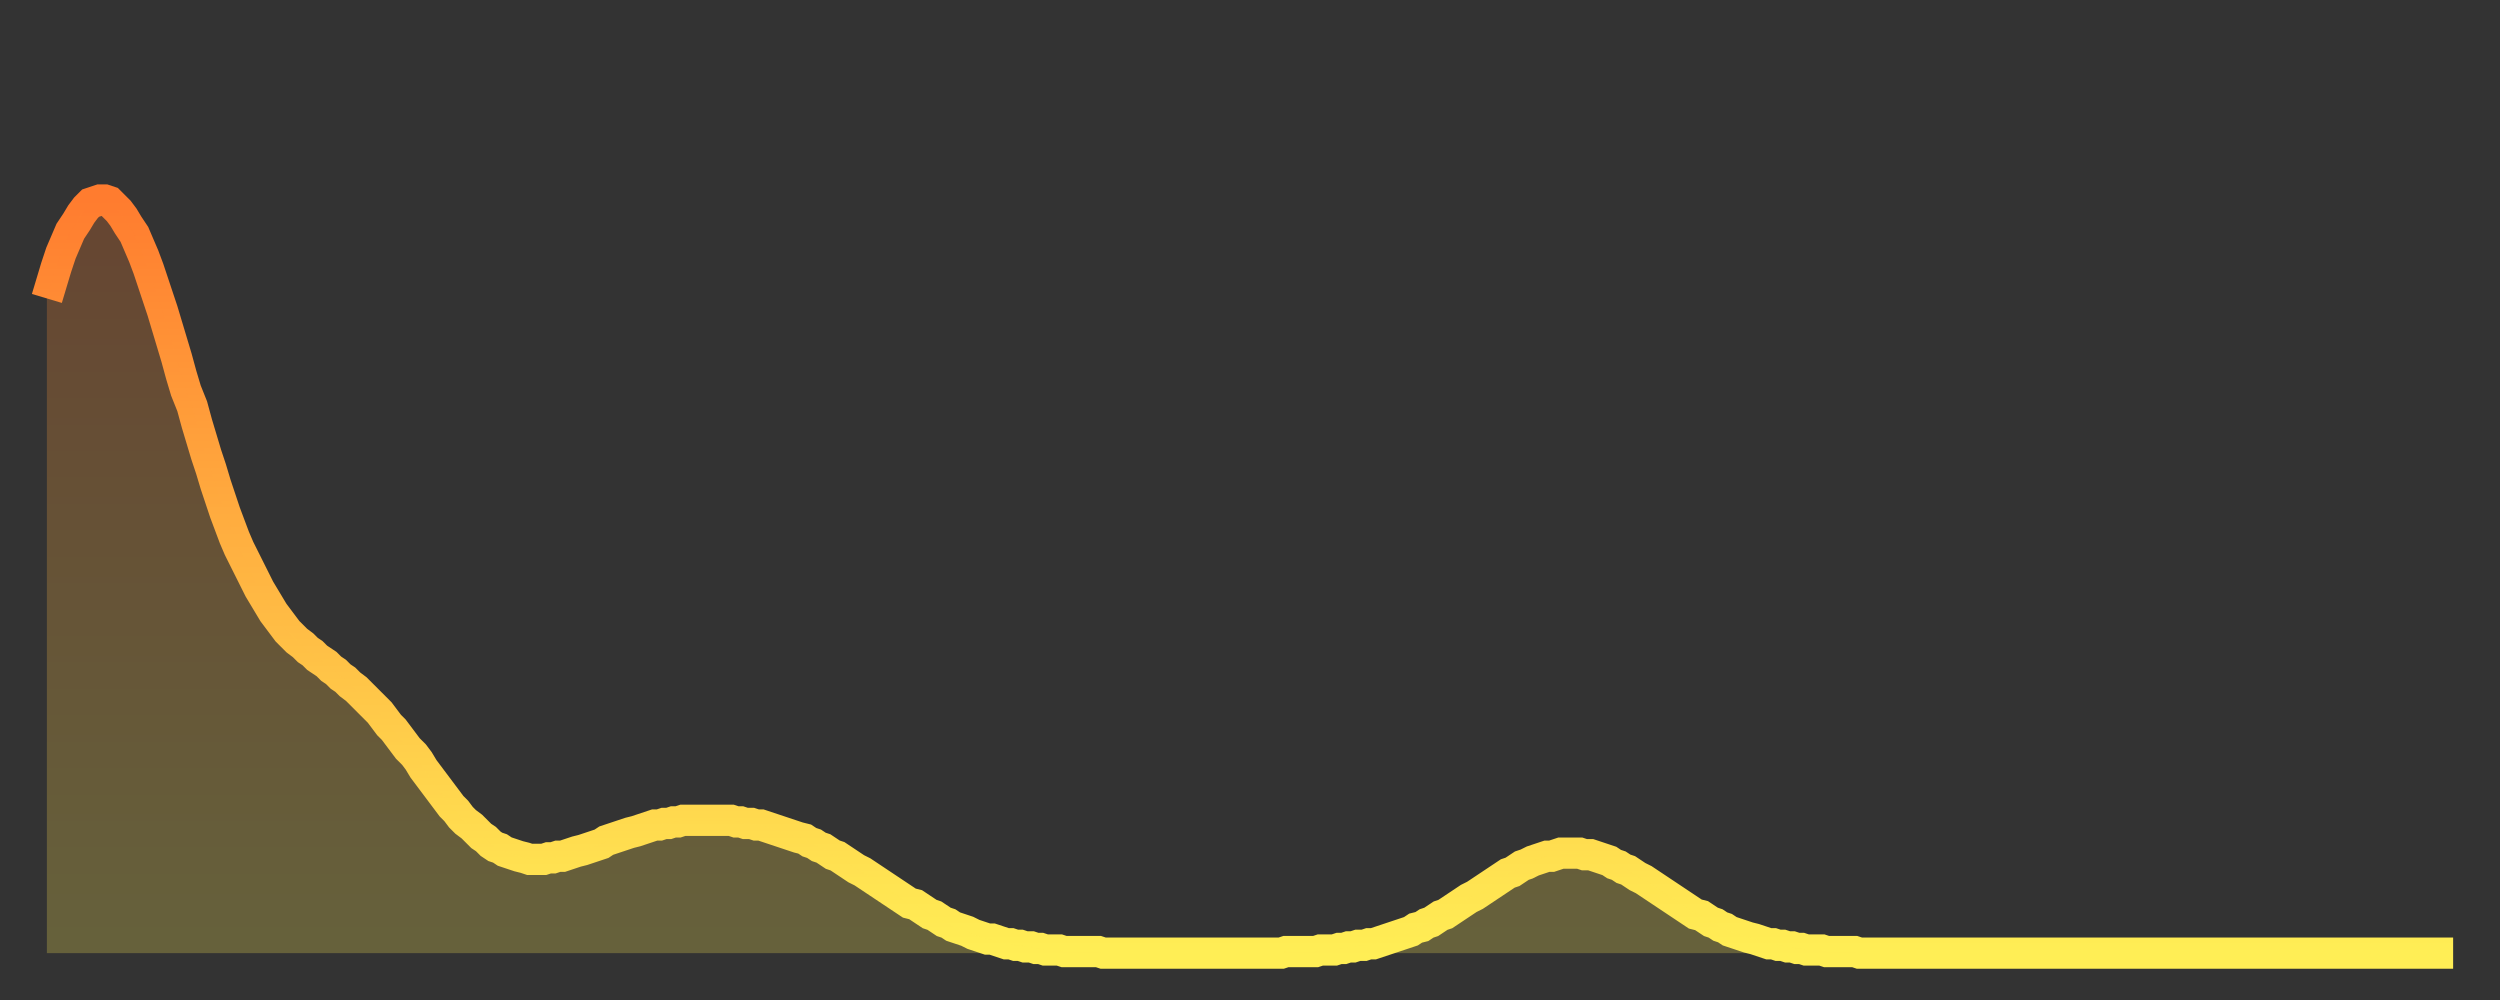 <?xml version="1.0" encoding="utf-8" ?>
<svg baseProfile="full" height="64" version="1.1" width="160" xmlns="http://www.w3.org/2000/svg" xmlns:ev="http://www.w3.org/2001/xml-events" xmlns:xlink="http://www.w3.org/1999/xlink"><rect width="100%" height="100%" fill="#333333" stroke="none"/><defs><linearGradient id="id6848066" x1="0" x2="0" y1="0" y2="1"><stop offset="0%" stop-color="#ff7c2f" /><stop offset="50%" stop-color="#ffb542" /><stop offset="100%" stop-color="#ffee55" /></linearGradient></defs><g transform="translate(3,3)"><g><path d="M 0.0 16.1 0.3 15.1 0.6 14.1 0.9 13.2 1.2 12.5 1.5 11.8 1.9 11.2 2.2 10.7 2.5 10.3 2.8 10.0 3.1 9.9 3.4 9.8 3.7 9.8 4.0 9.9 4.3 10.2 4.6 10.5 4.9 10.9 5.2 11.4 5.6 12.0 5.9 12.7 6.2 13.4 6.5 14.2 6.8 15.1 7.1 16.0 7.4 16.9 7.7 17.9 8.0 18.9 8.3 19.9 8.6 21.0 8.9 22.0 9.3 23.0 9.6 24.1 9.9 25.1 10.2 26.1 10.5 27.0 10.8 28.0 11.1 28.9 11.4 29.8 11.7 30.6 12.0 31.4 12.3 32.1 12.7 32.9 13.0 33.5 13.3 34.1 13.6 34.7 13.9 35.2 14.2 35.7 14.5 36.2 14.8 36.6 15.1 37.0 15.4 37.4 15.7 37.7 16.0 38.0 16.4 38.3 16.7 38.6 17.0 38.8 17.3 39.1 17.6 39.3 17.9 39.5 18.2 39.8 18.5 40.0 18.8 40.3 19.1 40.5 19.4 40.8 19.8 41.1 20.1 41.4 20.4 41.7 20.7 42.0 21.0 42.3 21.3 42.6 21.6 43.0 21.9 43.4 22.2 43.7 22.5 44.1 22.8 44.5 23.1 44.9 23.5 45.3 23.8 45.7 24.1 46.2 24.4 46.6 24.7 47.0 25.0 47.4 25.3 47.8 25.6 48.2 25.9 48.6 26.2 48.9 26.5 49.3 26.8 49.6 27.2 49.9 27.5 50.2 27.8 50.5 28.1 50.7 28.4 51.0 28.7 51.2 29.0 51.3 29.3 51.5 29.6 51.6 29.9 51.7 30.2 51.8 30.6 51.9 30.9 52.0 31.2 52.0 31.5 52.0 31.8 52.0 32.1 51.9 32.4 51.9 32.7 51.8 33.0 51.8 33.3 51.7 33.6 51.6 33.9 51.5 34.3 51.4 34.6 51.3 34.9 51.2 35.2 51.1 35.5 51.0 35.8 50.8 36.1 50.7 36.4 50.6 36.7 50.5 37.0 50.4 37.3 50.3 37.7 50.2 38.0 50.1 38.3 50.0 38.6 49.9 38.9 49.8 39.2 49.8 39.5 49.7 39.8 49.7 40.1 49.6 40.4 49.6 40.7 49.5 41.0 49.5 41.4 49.5 41.7 49.5 42.0 49.5 42.3 49.5 42.6 49.5 42.9 49.5 43.2 49.5 43.5 49.5 43.8 49.5 44.1 49.6 44.4 49.6 44.7 49.7 45.1 49.7 45.4 49.8 45.7 49.8 46.0 49.9 46.3 50.0 46.6 50.1 46.9 50.2 47.2 50.3 47.5 50.4 47.8 50.5 48.1 50.6 48.5 50.7 48.8 50.9 49.1 51.0 49.4 51.2 49.7 51.3 50.0 51.5 50.3 51.7 50.6 51.8 50.9 52.0 51.2 52.2 51.5 52.4 51.8 52.6 52.2 52.8 52.5 53.0 52.8 53.2 53.1 53.4 53.4 53.6 53.7 53.8 54.0 54.0 54.3 54.2 54.6 54.4 54.9 54.6 55.2 54.8 55.6 54.9 55.9 55.1 56.2 55.3 56.5 55.5 56.8 55.6 57.1 55.8 57.4 56.0 57.7 56.1 58.0 56.3 58.3 56.4 58.6 56.5 58.9 56.6 59.3 56.8 59.6 56.9 59.9 57.0 60.2 57.1 60.5 57.1 60.8 57.2 61.1 57.3 61.4 57.4 61.7 57.4 62.0 57.5 62.3 57.5 62.6 57.6 63.0 57.6 63.3 57.7 63.6 57.7 63.9 57.8 64.2 57.8 64.5 57.8 64.8 57.8 65.1 57.9 65.4 57.9 65.7 57.9 66.0 57.9 66.4 57.9 66.7 57.9 67.0 57.9 67.3 57.9 67.6 58.0 67.9 58.0 68.2 58.0 68.5 58.0 68.8 58.0 69.1 58.0 69.4 58.0 69.7 58.0 70.1 58.0 70.4 58.0 70.7 58.0 71.0 58.0 71.3 58.0 71.6 58.0 71.9 58.0 72.2 58.0 72.5 58.0 72.8 58.0 73.1 58.0 73.5 58.0 73.8 58.0 74.1 58.0 74.4 58.0 74.7 58.0 75.0 58.0 75.3 58.0 75.6 58.0 75.9 58.0 76.2 58.0 76.5 58.0 76.8 58.0 77.2 58.0 77.5 58.0 77.8 58.0 78.1 58.0 78.4 58.0 78.7 58.0 79.0 58.0 79.3 57.9 79.6 57.9 79.9 57.9 80.2 57.9 80.5 57.9 80.9 57.9 81.2 57.9 81.5 57.8 81.8 57.8 82.1 57.8 82.4 57.8 82.7 57.7 83.0 57.7 83.3 57.6 83.6 57.6 83.9 57.5 84.3 57.5 84.6 57.4 84.9 57.4 85.2 57.3 85.5 57.2 85.8 57.1 86.1 57.0 86.4 56.9 86.7 56.8 87.0 56.7 87.3 56.6 87.6 56.4 88.0 56.3 88.3 56.1 88.6 56.0 88.9 55.8 89.2 55.6 89.5 55.5 89.8 55.3 90.1 55.1 90.4 54.9 90.7 54.7 91.0 54.5 91.4 54.3 91.7 54.1 92.0 53.9 92.3 53.7 92.6 53.5 92.9 53.3 93.2 53.1 93.5 52.9 93.8 52.8 94.1 52.6 94.4 52.4 94.7 52.3 95.1 52.1 95.4 52.0 95.7 51.9 96.0 51.8 96.3 51.8 96.6 51.7 96.9 51.6 97.2 51.6 97.5 51.6 97.8 51.6 98.1 51.6 98.4 51.7 98.8 51.7 99.1 51.8 99.4 51.9 99.7 52.0 100.0 52.1 100.3 52.3 100.6 52.4 100.9 52.6 101.2 52.7 101.5 52.9 101.8 53.1 102.2 53.3 102.5 53.5 102.8 53.7 103.1 53.9 103.4 54.1 103.7 54.3 104.0 54.5 104.3 54.7 104.6 54.9 104.9 55.1 105.2 55.3 105.5 55.5 105.9 55.6 106.2 55.8 106.5 56.0 106.8 56.1 107.1 56.3 107.4 56.4 107.7 56.6 108.0 56.7 108.3 56.8 108.6 56.9 108.9 57.0 109.3 57.1 109.6 57.2 109.9 57.3 110.2 57.4 110.5 57.4 110.8 57.5 111.1 57.5 111.4 57.6 111.7 57.6 112.0 57.7 112.3 57.7 112.6 57.8 113.0 57.8 113.3 57.8 113.6 57.8 113.9 57.9 114.2 57.9 114.5 57.9 114.8 57.9 115.1 57.9 115.4 57.9 115.7 57.9 116.0 58.0 116.3 58.0 116.7 58.0 117.0 58.0 117.3 58.0 117.6 58.0 117.9 58.0 118.2 58.0 118.5 58.0 118.8 58.0 119.1 58.0 119.4 58.0 119.7 58.0 120.1 58.0 120.4 58.0 120.7 58.0 121.0 58.0 121.3 58.0 121.6 58.0 121.9 58.0 122.2 58.0 122.5 58.0 122.8 58.0 123.1 58.0 123.4 58.0 123.8 58.0 124.1 58.0 124.4 58.0 124.7 58.0 125.0 58.0 125.3 58.0 125.6 58.0 125.9 58.0 126.2 58.0 126.5 58.0 126.8 58.0 127.2 58.0 127.5 58.0 127.8 58.0 128.1 58.0 128.4 58.0 128.7 58.0 129.0 58.0 129.3 58.0 129.6 58.0 129.9 58.0 130.2 58.0 130.5 58.0 130.9 58.0 131.2 58.0 131.5 58.0 131.8 58.0 132.1 58.0 132.4 58.0 132.7 58.0 133.0 58.0 133.3 58.0 133.6 58.0 133.9 58.0 134.2 58.0 134.6 58.0 134.9 58.0 135.2 58.0 135.5 58.0 135.8 58.0 136.1 58.0 136.4 58.0 136.7 58.0 137.0 58.0 137.3 58.0 137.6 58.0 138.0 58.0 138.3 58.0 138.6 58.0 138.9 58.0 139.2 58.0 139.5 58.0 139.8 58.0 140.1 58.0 140.4 58.0 140.7 58.0 141.0 58.0 141.3 58.0 141.7 58.0 142.0 58.0 142.3 58.0 142.6 58.0 142.9 58.0 143.2 58.0 143.5 58.0 143.8 58.0 144.1 58.0 144.4 58.0 144.7 58.0 145.1 58.0 145.4 58.0 145.7 58.0 146.0 58.0 146.3 58.0 146.6 58.0 146.9 58.0 147.2 58.0 147.5 58.0 147.8 58.0 148.1 58.0 148.4 58.0 148.8 58.0 149.1 58.0 149.4 58.0 149.7 58.0 150.0 58.0 150.3 58.0 150.6 58.0 150.9 58.0 151.2 58.0 151.5 58.0 151.8 58.0 152.1 58.0 152.5 58.0 152.8 58.0 153.1 58.0 153.4 58.0 153.7 58.0 154.0 58.0" fill="none" id="graph-curve" opacity="1" stroke="url(#id6848066)" stroke-width="2" /><path d="M 0 58 L 0.0 16.1 0.3 15.1 0.6 14.1 0.9 13.2 1.2 12.5 1.5 11.8 1.9 11.2 2.2 10.7 2.5 10.3 2.8 10.0 3.1 9.9 3.4 9.8 3.7 9.8 4.0 9.9 4.3 10.2 4.6 10.5 4.9 10.9 5.2 11.4 5.6 12.0 5.9 12.7 6.2 13.4 6.5 14.2 6.8 15.1 7.1 16.0 7.4 16.9 7.7 17.9 8.0 18.9 8.3 19.9 8.6 21.0 8.9 22.0 9.3 23.0 9.6 24.1 9.9 25.1 10.2 26.1 10.5 27.0 10.8 28.0 11.1 28.9 11.4 29.8 11.7 30.6 12.0 31.4 12.3 32.1 12.7 32.9 13.0 33.5 13.3 34.1 13.6 34.7 13.9 35.2 14.2 35.7 14.5 36.2 14.8 36.6 15.1 37.0 15.4 37.4 15.7 37.7 16.0 38.0 16.4 38.3 16.7 38.6 17.0 38.8 17.3 39.1 17.6 39.3 17.9 39.5 18.2 39.8 18.5 40.0 18.8 40.3 19.1 40.5 19.4 40.8 19.8 41.1 20.1 41.4 20.4 41.7 20.7 42.0 21.0 42.3 21.3 42.6 21.6 43.0 21.9 43.4 22.2 43.7 22.5 44.1 22.8 44.5 23.1 44.9 23.5 45.3 23.8 45.7 24.1 46.2 24.4 46.6 24.7 47.0 25.0 47.4 25.3 47.8 25.6 48.2 25.9 48.6 26.2 48.9 26.5 49.3 26.8 49.6 27.2 49.9 27.5 50.2 27.8 50.5 28.1 50.7 28.4 51.0 28.7 51.2 29.0 51.3 29.3 51.5 29.6 51.6 29.9 51.7 30.2 51.8 30.6 51.9 30.9 52.0 31.2 52.0 31.5 52.0 31.8 52.0 32.1 51.9 32.4 51.9 32.7 51.8 33.0 51.8 33.3 51.7 33.6 51.6 33.9 51.5 34.3 51.4 34.6 51.3 34.9 51.2 35.2 51.1 35.5 51.0 35.8 50.8 36.1 50.7 36.4 50.6 36.7 50.5 37.0 50.4 37.3 50.3 37.7 50.2 38.0 50.1 38.3 50.0 38.6 49.9 38.9 49.8 39.2 49.8 39.5 49.7 39.8 49.7 40.1 49.6 40.4 49.6 40.7 49.5 41.0 49.5 41.4 49.5 41.7 49.5 42.0 49.5 42.3 49.5 42.6 49.5 42.9 49.5 43.2 49.5 43.5 49.5 43.8 49.5 44.1 49.6 44.4 49.6 44.7 49.7 45.1 49.7 45.4 49.8 45.7 49.8 46.0 49.9 46.3 50.0 46.6 50.1 46.9 50.2 47.2 50.3 47.5 50.4 47.8 50.5 48.1 50.6 48.5 50.7 48.8 50.9 49.1 51.0 49.4 51.2 49.7 51.3 50.0 51.5 50.3 51.7 50.6 51.8 50.9 52.0 51.2 52.2 51.5 52.4 51.8 52.6 52.2 52.8 52.5 53.0 52.8 53.2 53.1 53.4 53.4 53.6 53.7 53.8 54.0 54.0 54.3 54.2 54.6 54.4 54.9 54.6 55.2 54.8 55.6 54.9 55.9 55.1 56.2 55.3 56.5 55.5 56.8 55.6 57.1 55.8 57.4 56.0 57.7 56.1 58.0 56.3 58.3 56.4 58.6 56.5 58.9 56.6 59.3 56.8 59.6 56.9 59.9 57.0 60.2 57.1 60.5 57.1 60.8 57.2 61.1 57.3 61.4 57.4 61.7 57.4 62.0 57.5 62.3 57.5 62.6 57.6 63.0 57.6 63.3 57.7 63.6 57.7 63.9 57.8 64.2 57.8 64.5 57.8 64.8 57.8 65.1 57.9 65.4 57.9 65.7 57.9 66.0 57.9 66.4 57.9 66.7 57.9 67.0 57.9 67.3 57.9 67.6 58.0 67.9 58.0 68.2 58.0 68.5 58.0 68.8 58.0 69.1 58.0 69.4 58.0 69.7 58.0 70.1 58.0 70.4 58.0 70.7 58.0 71.0 58.0 71.3 58.0 71.6 58.0 71.9 58.0 72.2 58.0 72.5 58.0 72.8 58.0 73.1 58.0 73.5 58.0 73.8 58.0 74.1 58.0 74.4 58.0 74.7 58.0 75.0 58.0 75.3 58.0 75.6 58.0 75.9 58.0 76.2 58.0 76.5 58.0 76.8 58.0 77.2 58.0 77.5 58.0 77.8 58.0 78.1 58.0 78.4 58.0 78.7 58.0 79.0 58.0 79.3 57.9 79.6 57.9 79.9 57.9 80.2 57.9 80.5 57.9 80.9 57.9 81.2 57.9 81.5 57.8 81.8 57.8 82.1 57.8 82.4 57.8 82.7 57.7 83.0 57.7 83.3 57.6 83.6 57.6 83.9 57.5 84.3 57.5 84.6 57.4 84.9 57.4 85.2 57.3 85.5 57.2 85.8 57.1 86.1 57.0 86.4 56.9 86.7 56.8 87.0 56.7 87.3 56.6 87.6 56.4 88.0 56.3 88.3 56.1 88.6 56.0 88.9 55.8 89.2 55.6 89.5 55.5 89.8 55.3 90.1 55.1 90.4 54.9 90.7 54.7 91.0 54.5 91.4 54.3 91.7 54.1 92.0 53.9 92.3 53.7 92.6 53.5 92.9 53.3 93.2 53.1 93.5 52.9 93.8 52.8 94.1 52.6 94.4 52.4 94.7 52.3 95.1 52.1 95.4 52.0 95.7 51.9 96.0 51.8 96.3 51.8 96.6 51.7 96.9 51.6 97.2 51.6 97.5 51.6 97.8 51.6 98.1 51.6 98.4 51.7 98.8 51.7 99.1 51.8 99.4 51.9 99.7 52.0 100.0 52.1 100.3 52.3 100.6 52.4 100.9 52.6 101.2 52.7 101.5 52.9 101.8 53.1 102.2 53.3 102.5 53.5 102.8 53.7 103.1 53.9 103.4 54.1 103.7 54.3 104.0 54.5 104.3 54.7 104.6 54.9 104.9 55.1 105.2 55.3 105.5 55.5 105.9 55.6 106.2 55.8 106.5 56.0 106.8 56.1 107.1 56.3 107.4 56.4 107.7 56.6 108.0 56.7 108.3 56.8 108.6 56.9 108.9 57.0 109.3 57.1 109.6 57.2 109.9 57.3 110.2 57.4 110.5 57.4 110.8 57.5 111.1 57.5 111.4 57.6 111.7 57.6 112.0 57.7 112.3 57.7 112.6 57.8 113.0 57.8 113.3 57.8 113.6 57.8 113.9 57.9 114.2 57.9 114.5 57.9 114.8 57.9 115.1 57.9 115.4 57.9 115.7 57.9 116.0 58.0 116.3 58.0 116.7 58.0 117.0 58.0 117.3 58.0 117.6 58.0 117.9 58.0 118.2 58.0 118.5 58.0 118.8 58.0 119.1 58.0 119.4 58.0 119.7 58.0 120.1 58.0 120.4 58.0 120.7 58.0 121.0 58.0 121.3 58.0 121.6 58.0 121.9 58.0 122.2 58.0 122.5 58.0 122.8 58.0 123.1 58.0 123.4 58.0 123.8 58.0 124.1 58.0 124.4 58.0 124.7 58.0 125.0 58.0 125.3 58.0 125.6 58.0 125.9 58.0 126.2 58.0 126.5 58.0 126.8 58.0 127.2 58.0 127.5 58.0 127.8 58.0 128.1 58.0 128.4 58.0 128.7 58.0 129.0 58.0 129.3 58.0 129.6 58.0 129.9 58.0 130.2 58.0 130.5 58.0 130.9 58.0 131.2 58.0 131.5 58.0 131.8 58.0 132.1 58.0 132.4 58.0 132.7 58.0 133.0 58.0 133.3 58.0 133.6 58.0 133.9 58.0 134.2 58.0 134.6 58.0 134.9 58.0 135.2 58.0 135.5 58.0 135.8 58.0 136.1 58.0 136.4 58.0 136.7 58.0 137.0 58.0 137.3 58.0 137.6 58.0 138.0 58.0 138.3 58.0 138.6 58.0 138.9 58.0 139.2 58.0 139.5 58.0 139.8 58.0 140.1 58.0 140.4 58.0 140.7 58.0 141.0 58.0 141.3 58.0 141.7 58.0 142.0 58.0 142.3 58.0 142.6 58.0 142.9 58.0 143.2 58.0 143.5 58.0 143.8 58.0 144.1 58.0 144.4 58.0 144.7 58.0 145.1 58.0 145.4 58.0 145.7 58.0 146.0 58.0 146.3 58.0 146.6 58.0 146.9 58.0 147.2 58.0 147.5 58.0 147.8 58.0 148.1 58.0 148.4 58.0 148.8 58.0 149.1 58.0 149.4 58.0 149.7 58.0 150.0 58.0 150.3 58.0 150.6 58.0 150.9 58.0 151.2 58.0 151.5 58.0 151.8 58.0 152.1 58.0 152.5 58.0 152.8 58.0 153.1 58.0 153.4 58.0 153.7 58.0 154.0 58.0 154 58" fill="url(#id6848066)" fill-opacity=".25" id="graph-shadow" /></g></g></svg>